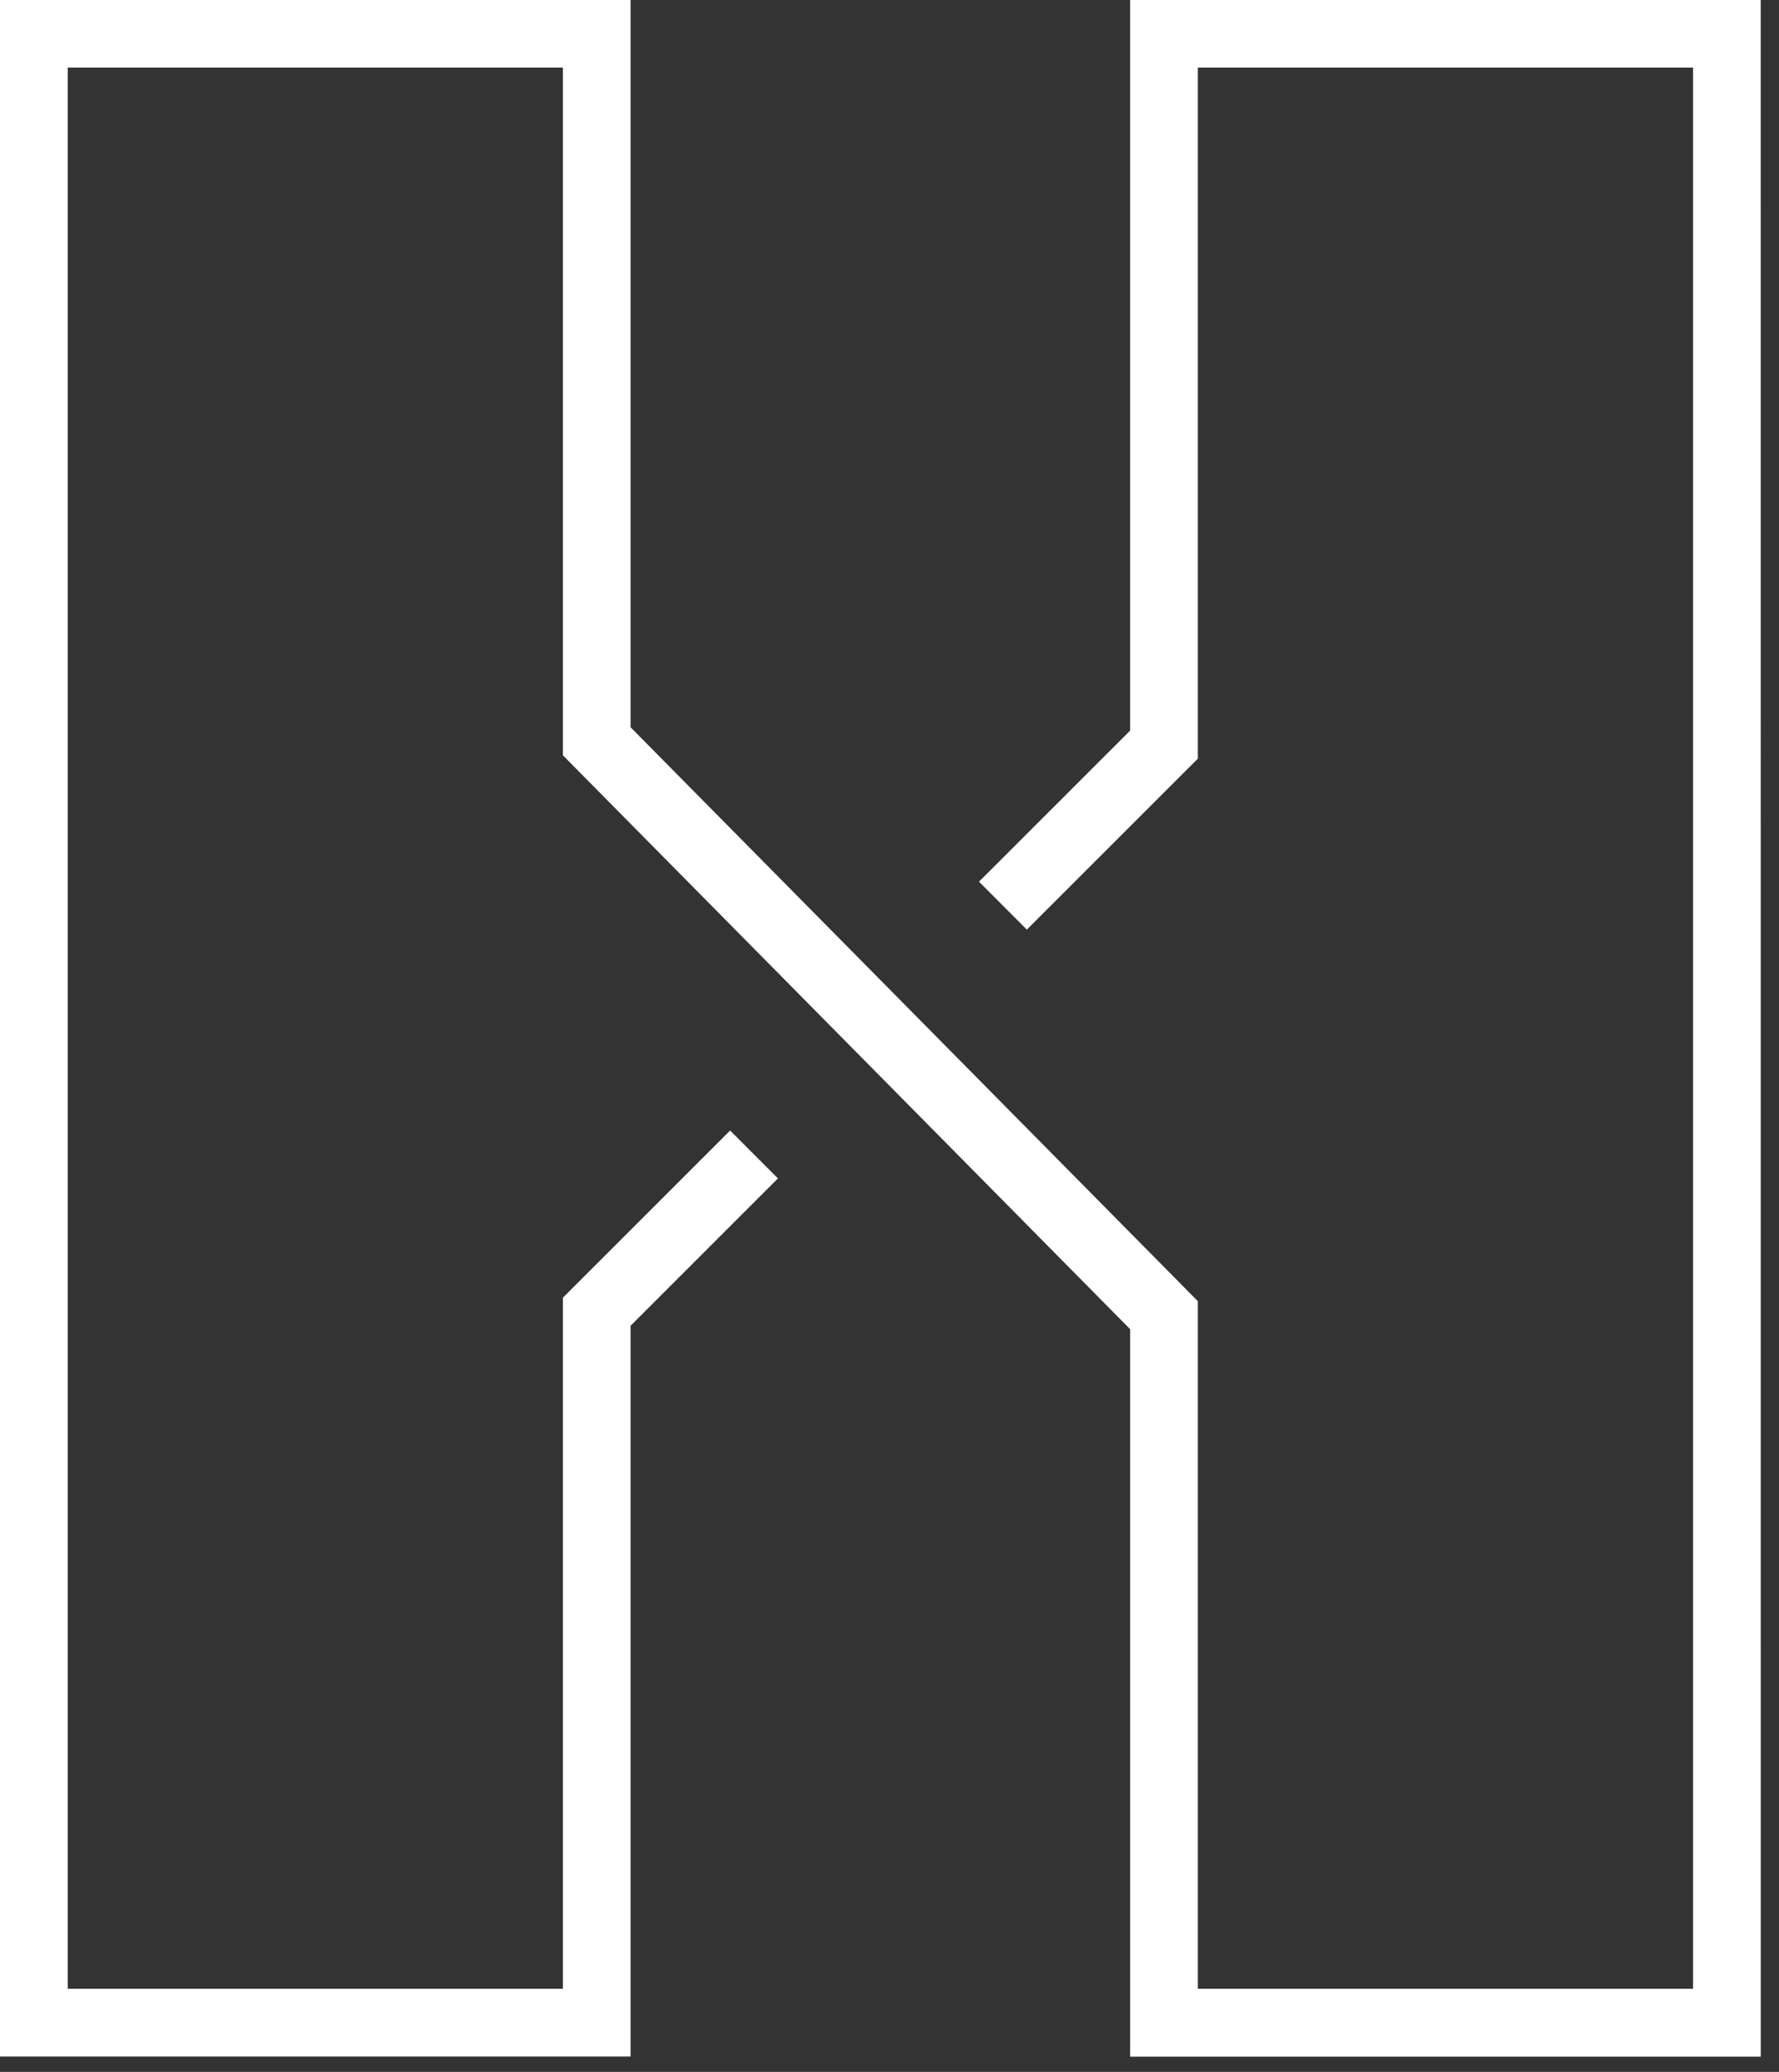 <svg width="61" height="71" viewBox="0 0 61 71" fill="none" xmlns="http://www.w3.org/2000/svg">
<rect x="0" y="0" width="61" height="71" fill="#333333" stroke="none"/>
<path d="M60.374 70.479H38.752V45.55L19.301 25.883V2.317H2.322V68.152H19.301V44.47L25.035 38.741L26.675 40.382L21.622 45.431V70.473H0V-0.005H21.622V24.923L41.073 44.59V68.152H58.053V2.317H41.073V25.998L35.209 31.856L33.569 30.214L38.751 25.036V-0.005H60.373L60.374 70.479Z" fill="white"/>
</svg>
